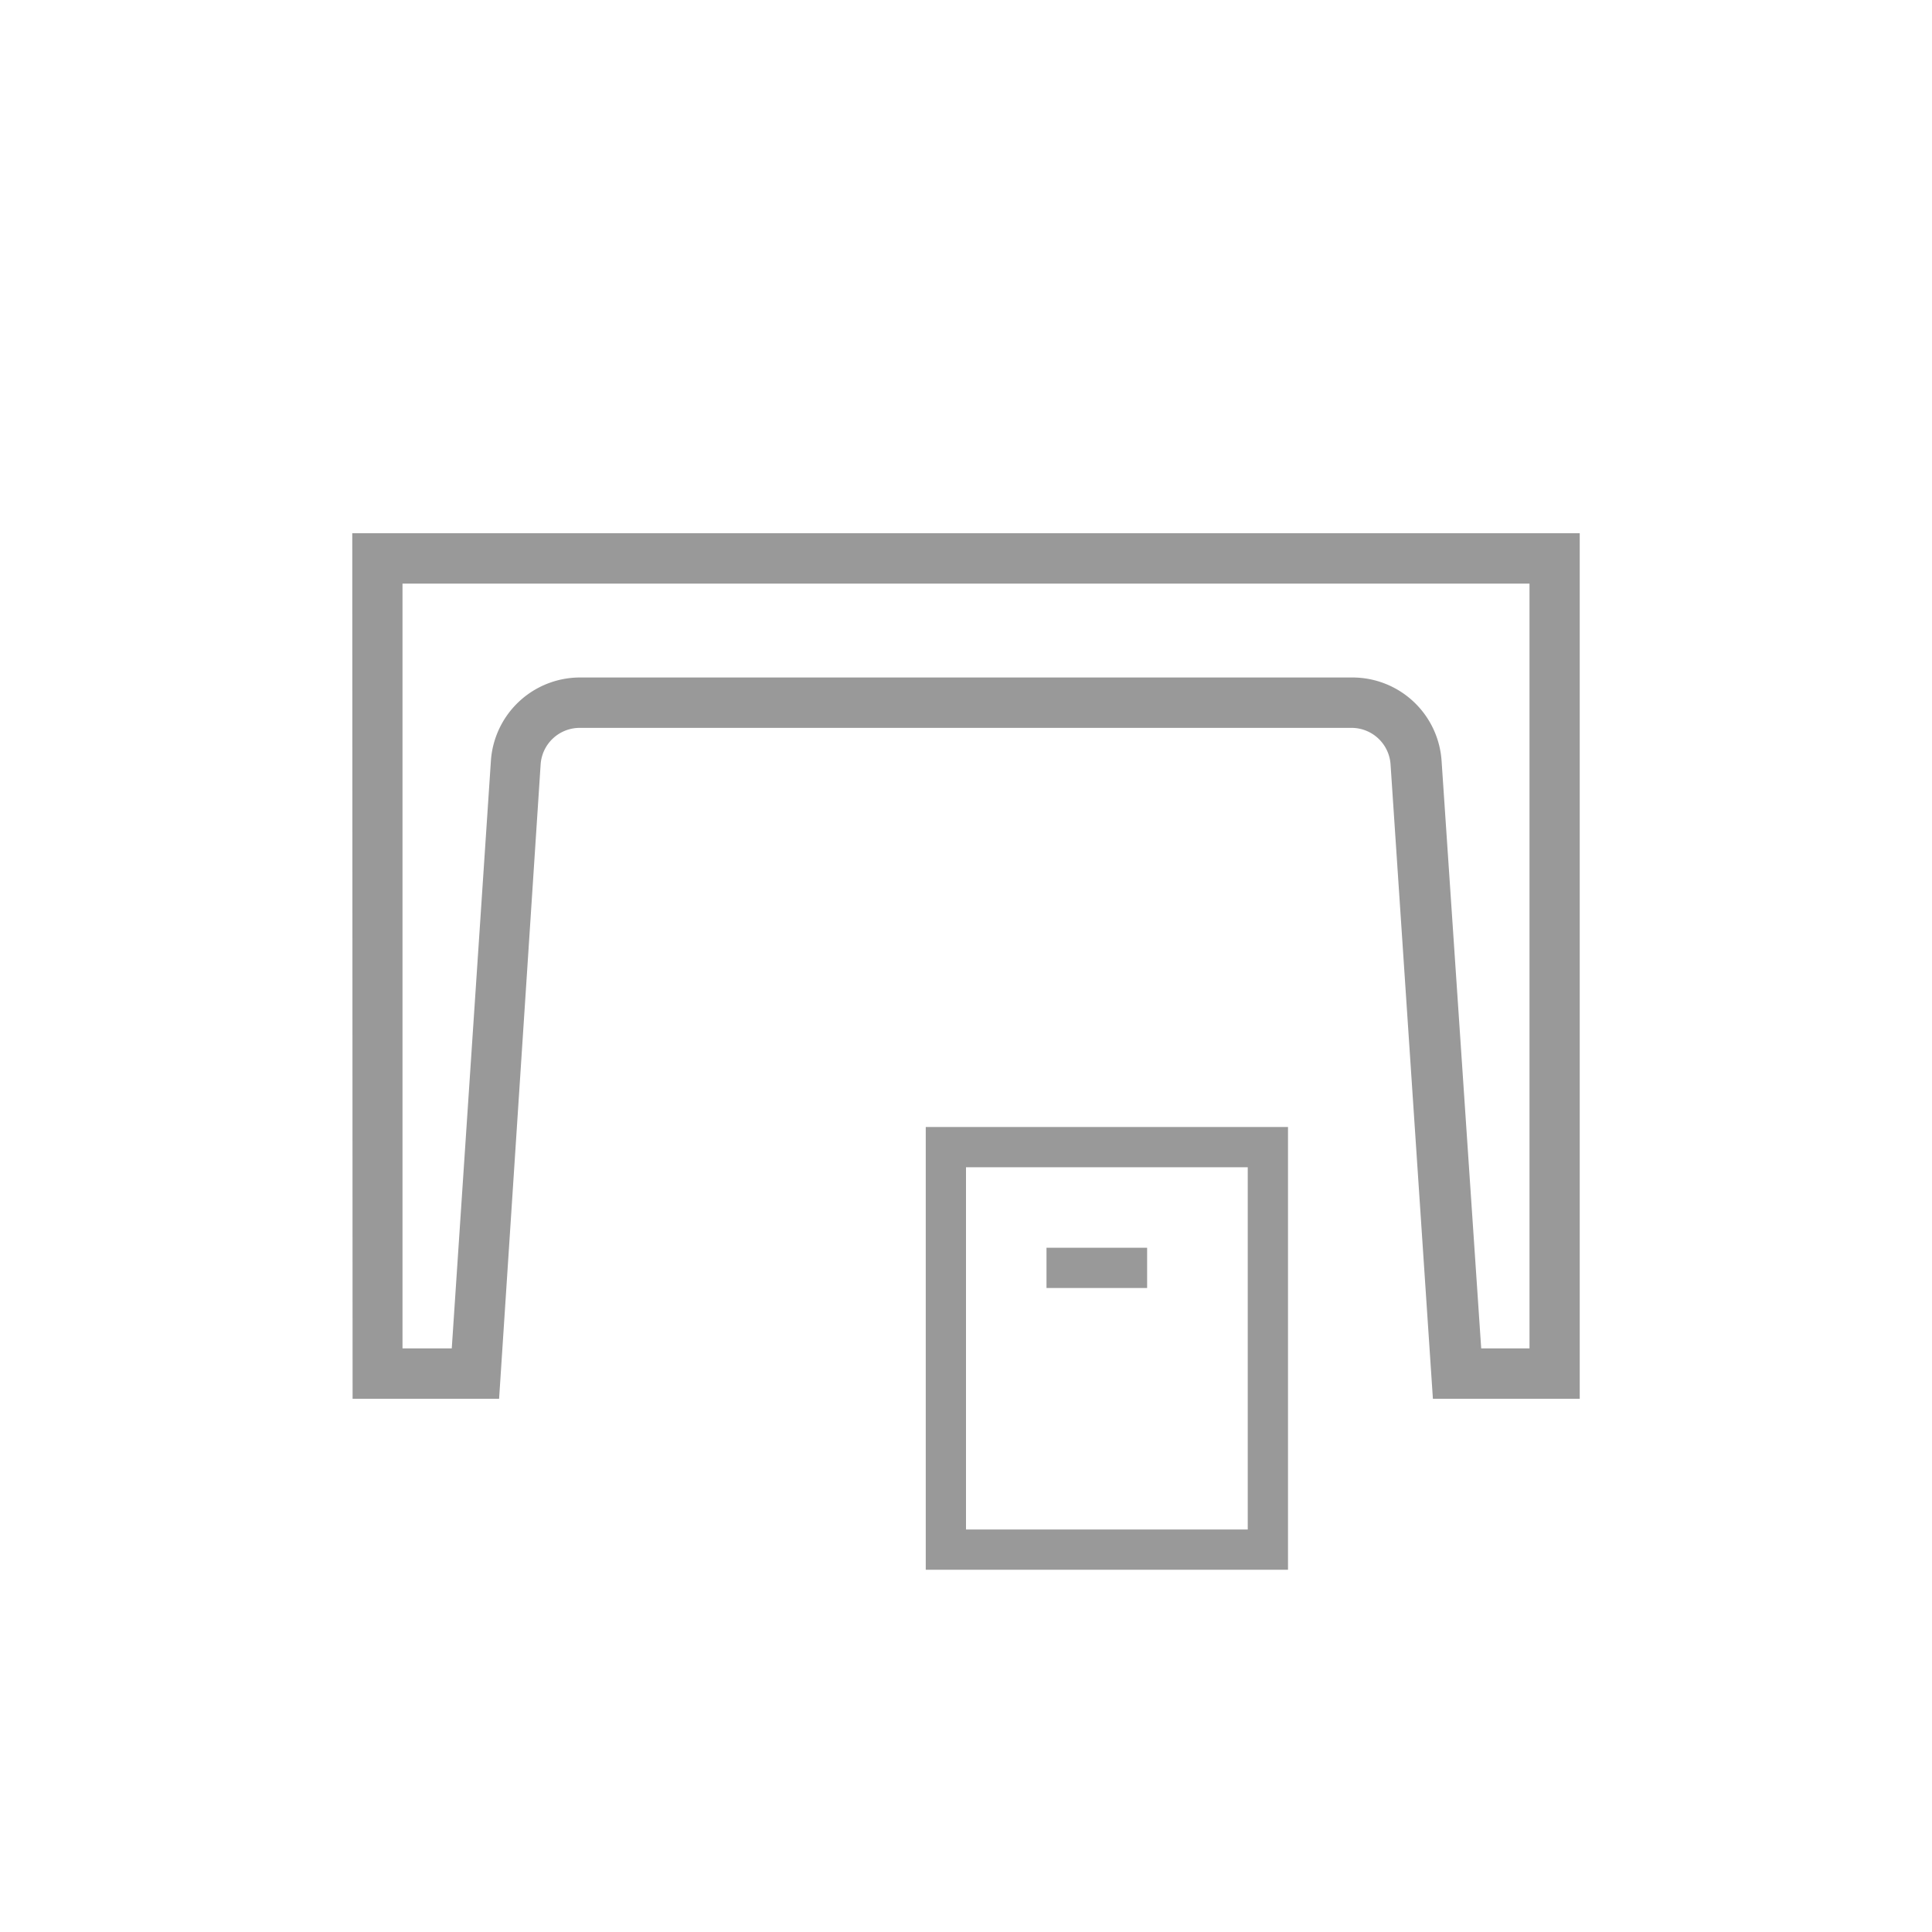 <svg id="レイヤー_1" data-name="レイヤー 1" xmlns="http://www.w3.org/2000/svg" width="120" height="120" viewBox="0 0 120 120"><defs><style>.cls-1{fill:none;}.cls-2{fill:#999;}</style></defs><title>support_icon_parts</title><g id="グループ_3316-2" data-name="グループ 3316-2"><g id="グループ_6319" data-name="グループ 6319"><g id="グループ_6315" data-name="グループ 6315"><g id="パス_979" data-name="パス 979"><path class="cls-1" d="M25,36.25v47.5h3.06l2.43-36.48A5.55,5.55,0,0,1,36,42.08H84a5.55,5.55,0,0,1,5.54,5.19L92,83.75h3V36.25Z"/><path class="cls-2" d="M25,36.25v47.5h3.06l2.43-36.48A5.55,5.55,0,0,1,36,42.08H84a5.55,5.55,0,0,1,5.54,5.19L92,83.75h3V36.25H25m-3.12-3.13H98.12V86.88H89l-2.63-39.4A2.43,2.43,0,0,0,84,45.21H36a2.43,2.43,0,0,0-2.42,2.27L31,86.88h-9.1Z"/></g><g id="グループ_6251" data-name="グループ 6251"><path class="cls-2" d="M80,97.5H57.5V70H80ZM60,95H77.5V72.5H60Z"/><rect class="cls-2" x="65" y="77.5" width="6.25" height="2.5"/></g></g></g></g></svg>
